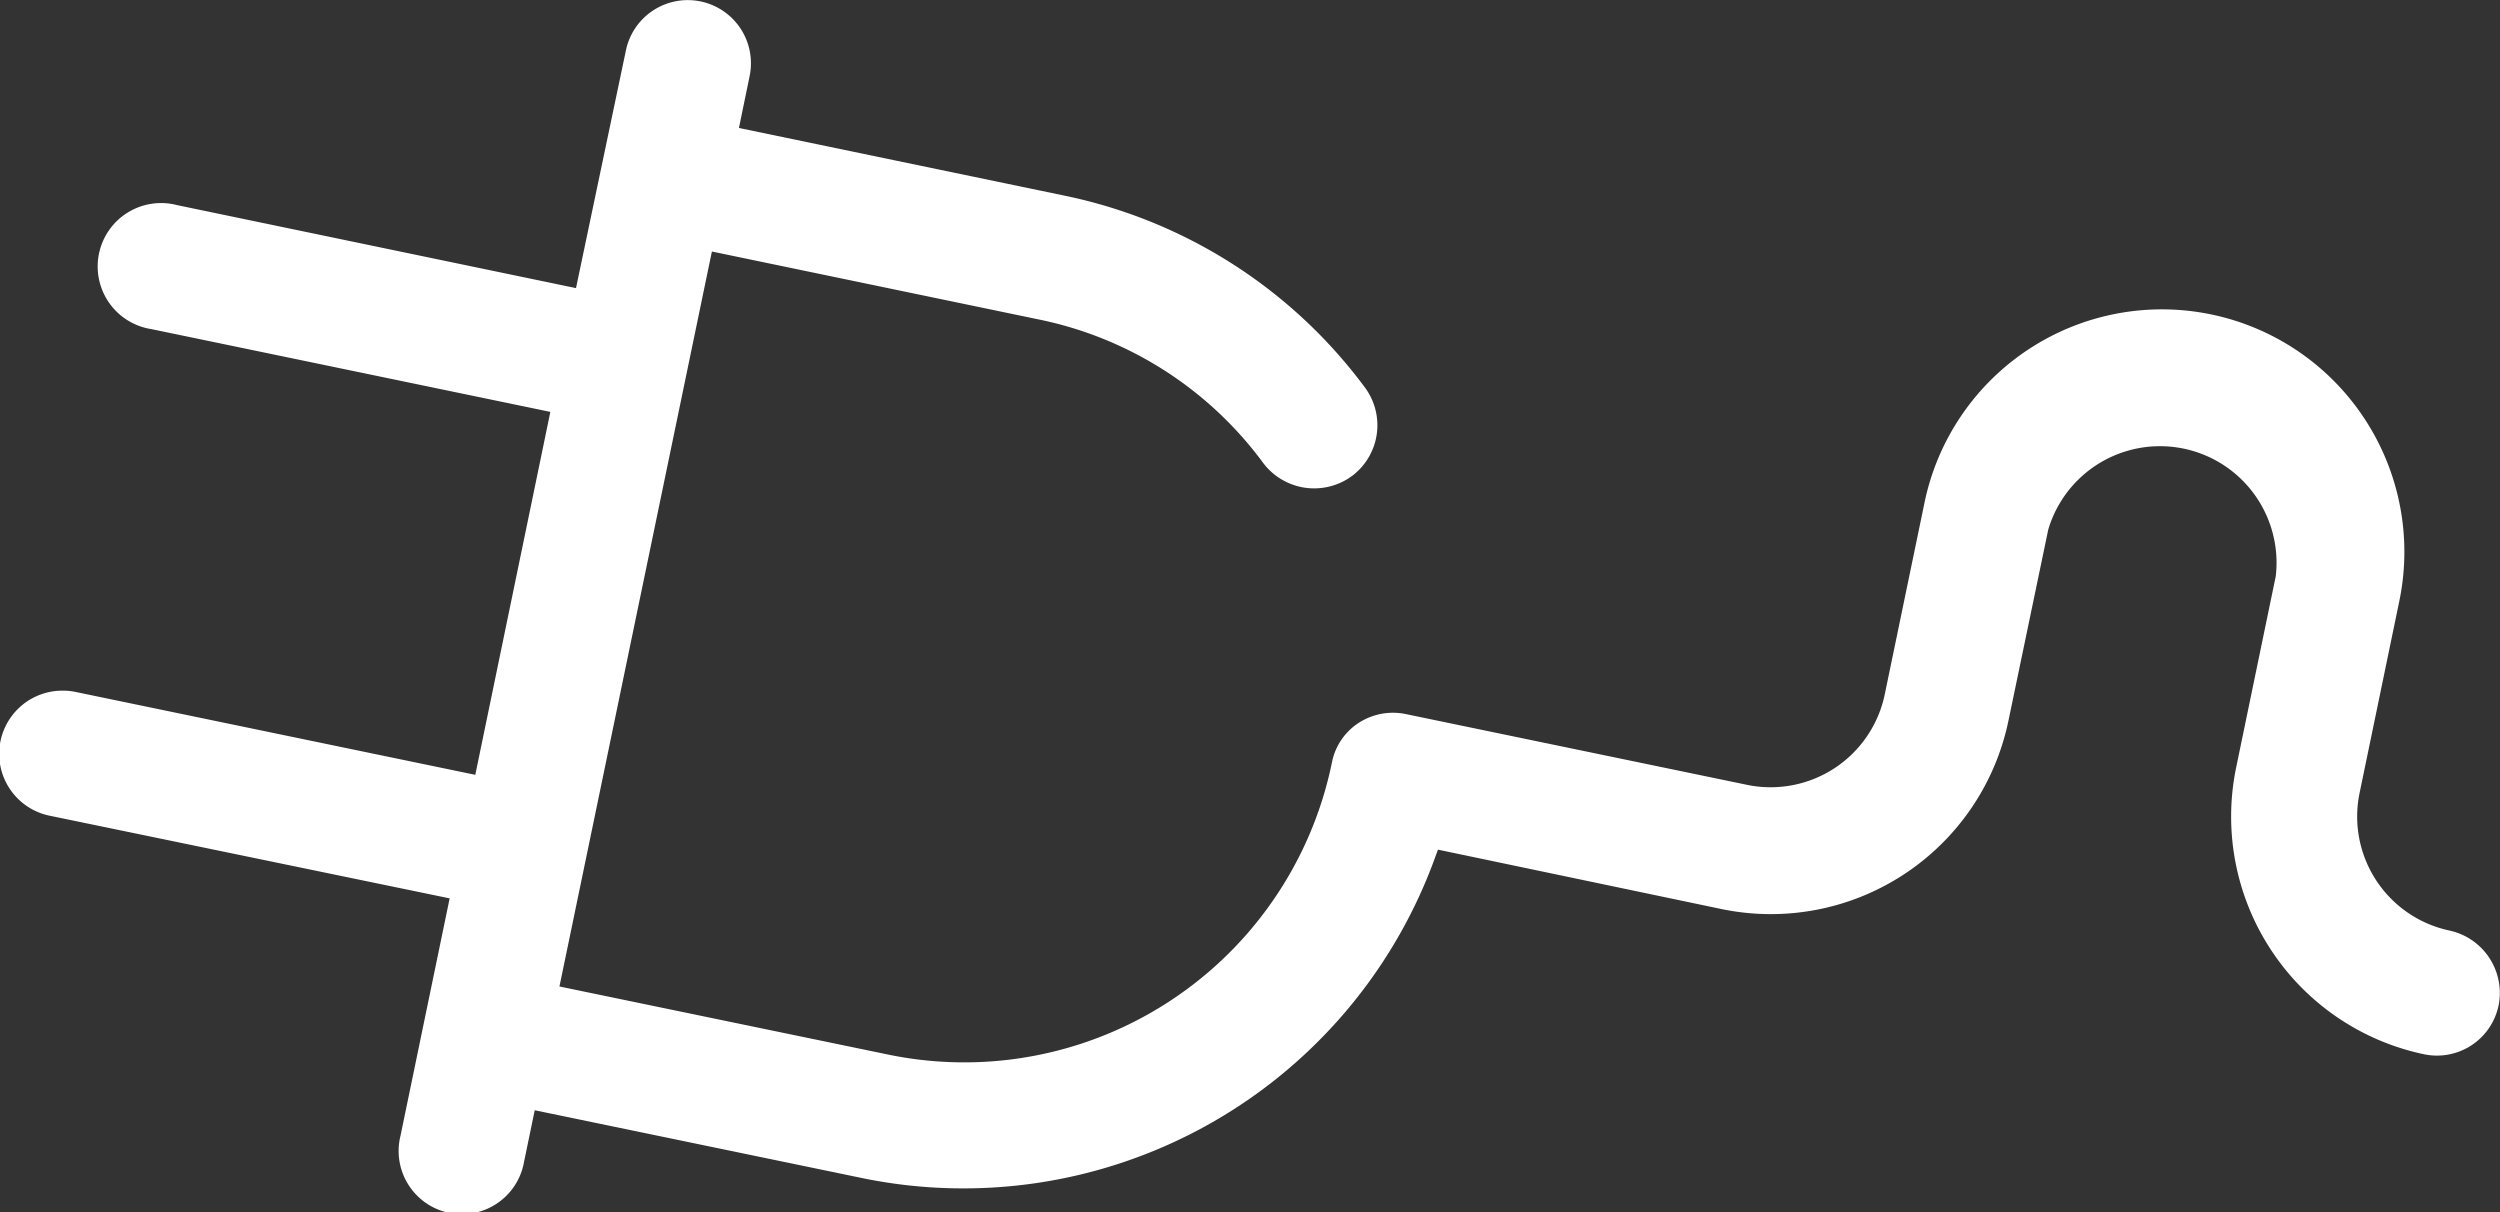 <svg xmlns="http://www.w3.org/2000/svg" viewBox="0 0 107.25 52"><rect x="0" y="0" width="107.25" height="52" fill="#333333" stroke="none"/><defs><style>.cls-1{fill:#fff;}</style></defs><title>03_energia</title><g id="Layer_2" data-name="Layer 2"><g id="Layer_1-2" data-name="Layer 1"><path class="cls-1" d="M105.08,39.92A5,5,0,0,1,101.23,34l1.7-8.21a10.4,10.4,0,0,0-1.5-7.84,10.4,10.4,0,0,0-18.87,3.62l-1.7,8.2A5,5,0,0,1,75,33.68L60.29,30.63a2.71,2.71,0,0,0-2,.38,2.62,2.62,0,0,0-1.15,1.7A16.1,16.1,0,0,1,38.05,45.23L24,42.32l6.54-31.53,14,2.91a15.9,15.9,0,0,1,9.65,6.16,2.74,2.74,0,0,0,3.68.65l.17-.12a2.72,2.72,0,0,0,.52-3.76A21.43,21.43,0,0,0,45.7,8.4l-14-2.91.46-2.23a2.71,2.71,0,1,0-5.31-1.09L24.71,12.36,7.6,8.8a2.72,2.72,0,1,0-1.1,5.32l17.11,3.55L20.39,33.24,3.27,29.69a2.62,2.62,0,0,0-.54-.06A2.71,2.71,0,0,0,2.16,35l17.13,3.54L17.18,48.73a2.71,2.71,0,1,0,5.3,1.12l.46-2.22,14,2.9A21.52,21.52,0,0,0,61.46,37.07l.23-.62L73.86,39a10.41,10.41,0,0,0,12.3-8.07l1.71-8.21a5,5,0,0,1,9.76,2l-1.7,8.21A10.42,10.42,0,0,0,104,45.23a2.7,2.7,0,0,0,3.19-2.1A2.74,2.74,0,0,0,105.08,39.92Z"/></g></g></svg>
